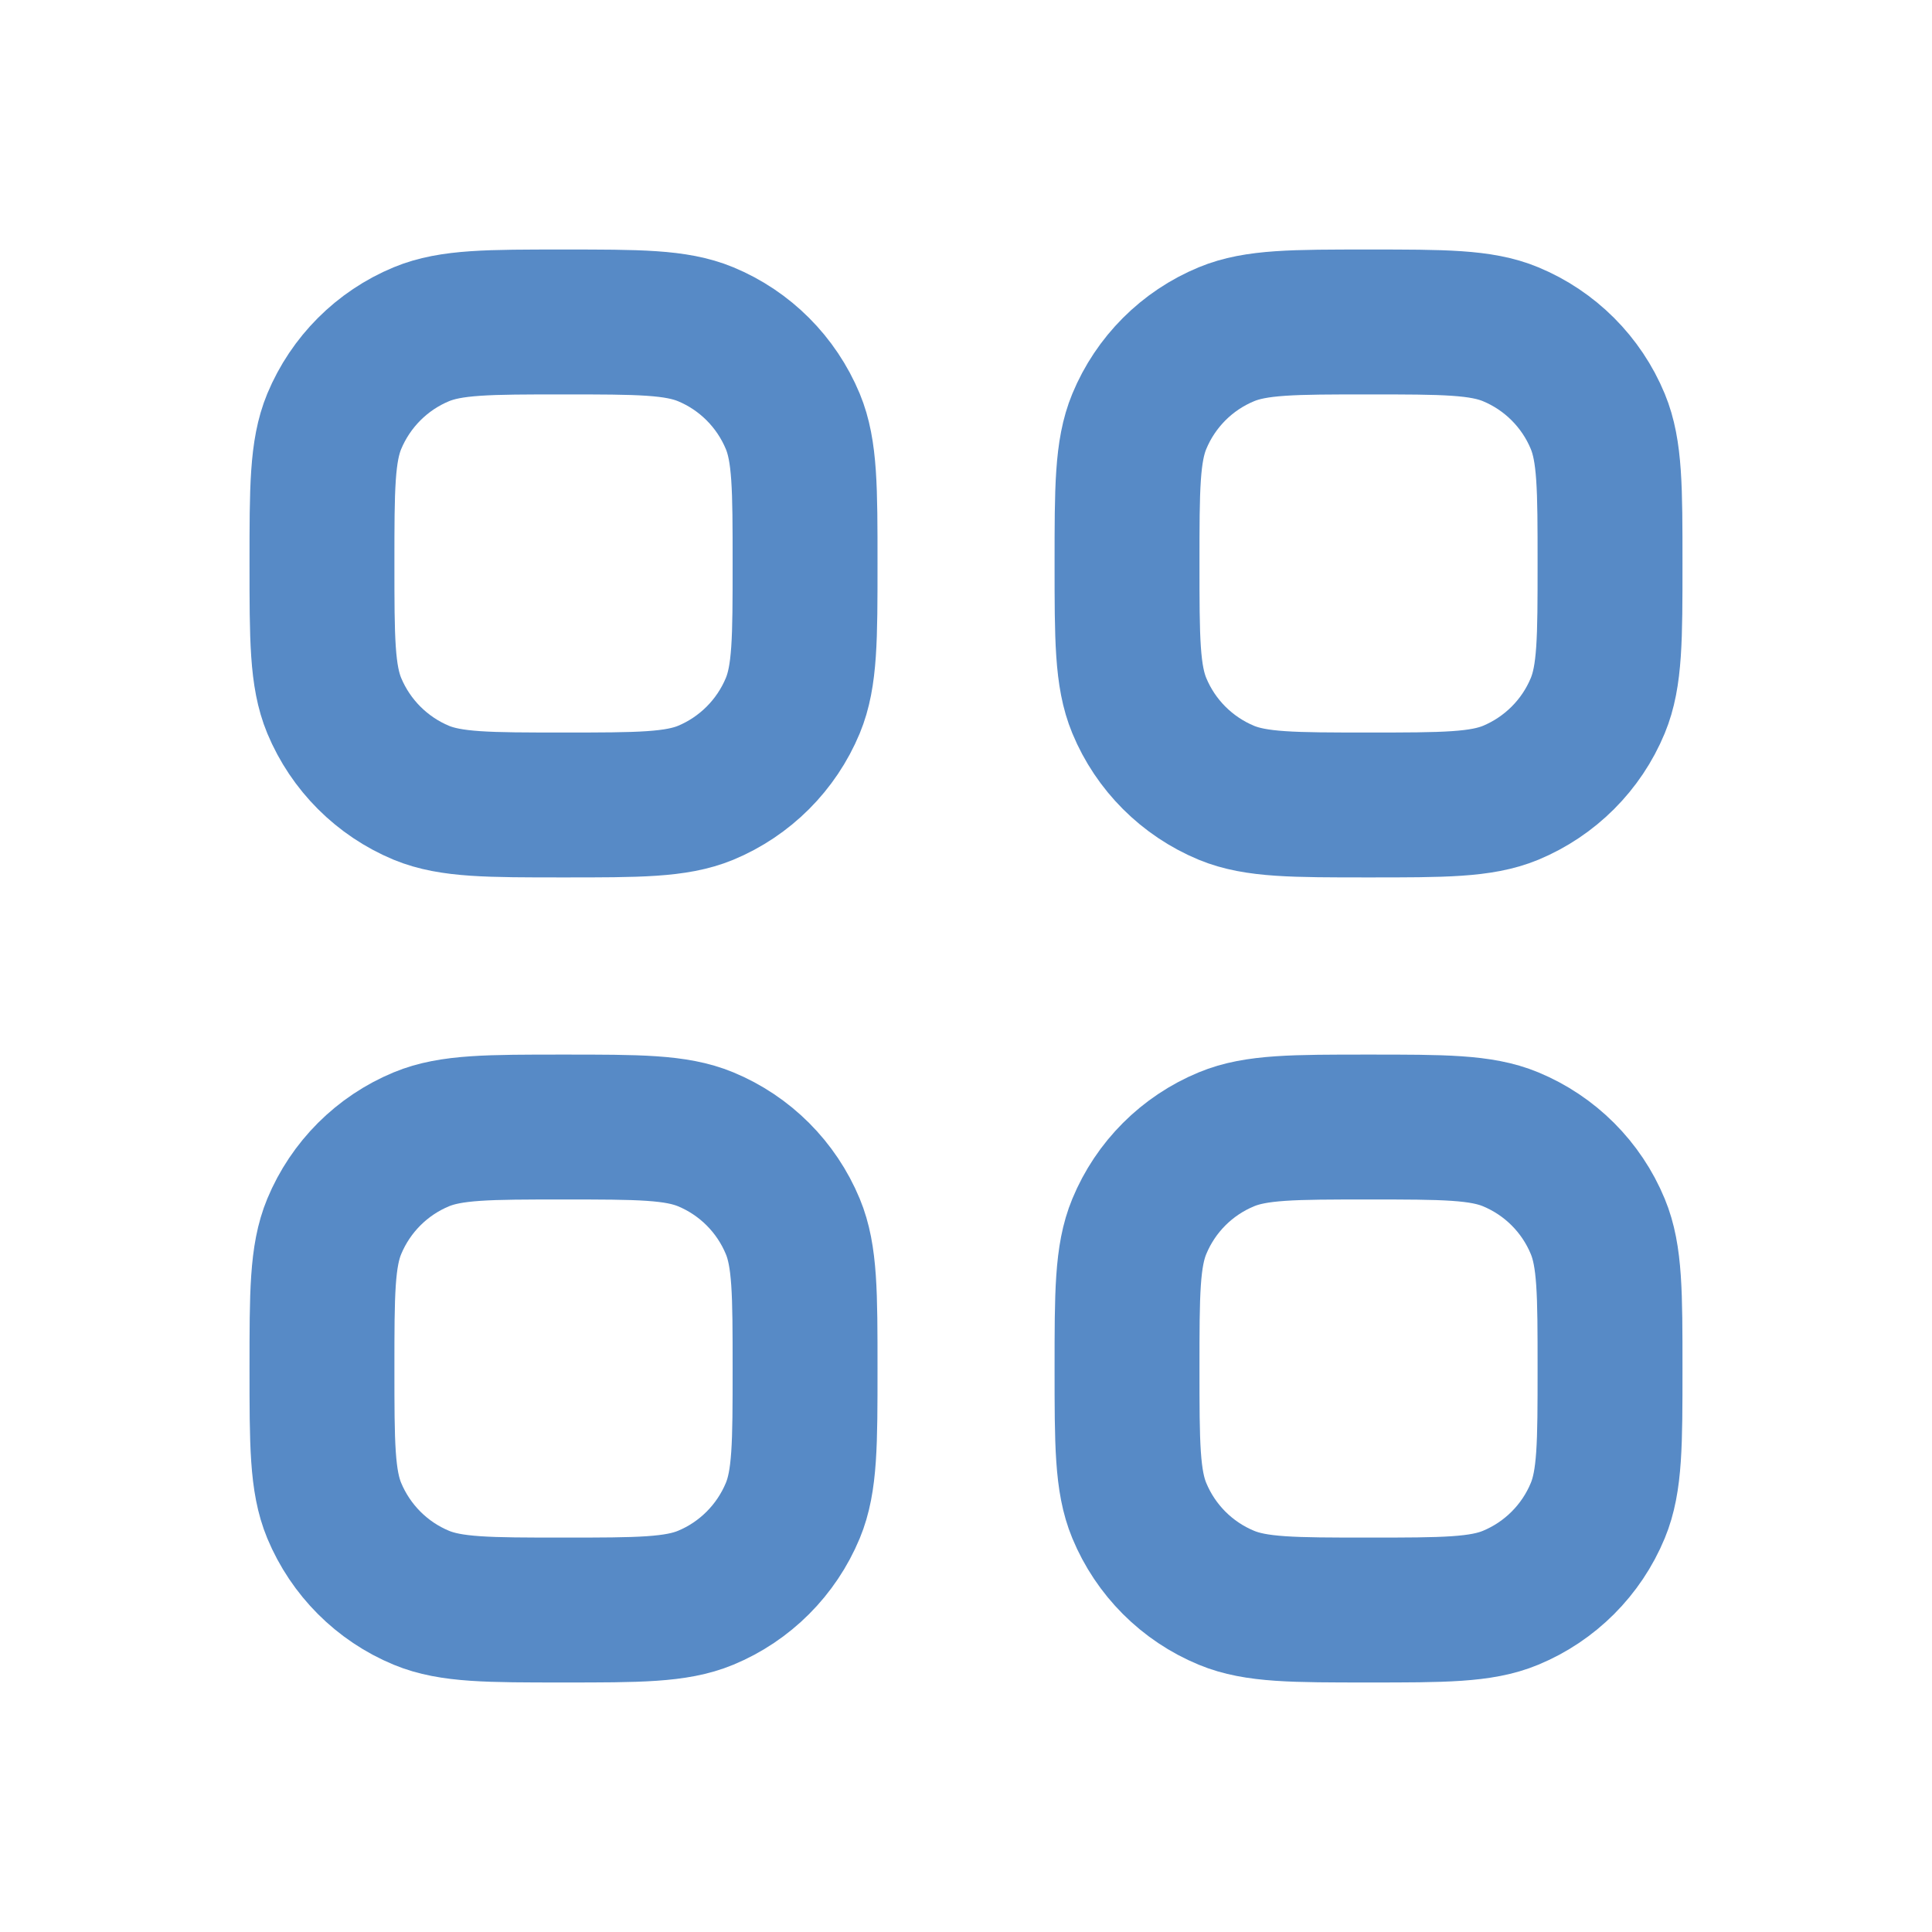 <svg width="20" height="20" viewBox="0 0 20 20" fill="none" xmlns="http://www.w3.org/2000/svg">
<path d="M3.333 5.833C3.333 5.057 3.333 4.669 3.46 4.362C3.63 3.954 3.954 3.629 4.362 3.46C4.669 3.333 5.057 3.333 5.833 3.333C6.61 3.333 6.998 3.333 7.305 3.46C7.713 3.629 8.037 3.954 8.207 4.362C8.334 4.669 8.334 5.057 8.334 5.833C8.334 6.61 8.334 6.998 8.207 7.305C8.037 7.713 7.713 8.037 7.305 8.207C6.998 8.333 6.61 8.333 5.833 8.333C5.057 8.333 4.669 8.333 4.362 8.207C3.954 8.037 3.63 7.713 3.46 7.305C3.333 6.998 3.333 6.61 3.333 5.833Z" stroke="#578AC6" stroke-width="1.5"/>
<path d="M11.667 5.833C11.667 5.057 11.667 4.669 11.794 4.362C11.963 3.954 12.287 3.629 12.696 3.46C13.002 3.333 13.39 3.333 14.167 3.333C14.943 3.333 15.332 3.333 15.638 3.46C16.046 3.629 16.371 3.954 16.54 4.362C16.667 4.669 16.667 5.057 16.667 5.833C16.667 6.61 16.667 6.998 16.54 7.305C16.371 7.713 16.046 8.037 15.638 8.207C15.332 8.333 14.943 8.333 14.167 8.333C13.39 8.333 13.002 8.333 12.696 8.207C12.287 8.037 11.963 7.713 11.794 7.305C11.667 6.998 11.667 6.61 11.667 5.833Z" stroke="#578AC6" stroke-width="1.5"/>
<path d="M3.333 14.167C3.333 13.39 3.333 13.002 3.46 12.696C3.63 12.287 3.954 11.963 4.362 11.794C4.669 11.667 5.057 11.667 5.833 11.667C6.61 11.667 6.998 11.667 7.305 11.794C7.713 11.963 8.037 12.287 8.207 12.696C8.334 13.002 8.334 13.39 8.334 14.167C8.334 14.943 8.334 15.332 8.207 15.638C8.037 16.046 7.713 16.371 7.305 16.54C6.998 16.667 6.61 16.667 5.833 16.667C5.057 16.667 4.669 16.667 4.362 16.54C3.954 16.371 3.63 16.046 3.46 15.638C3.333 15.332 3.333 14.943 3.333 14.167Z" stroke="#578AC6" stroke-width="1.5"/>
<path d="M11.667 14.167C11.667 13.39 11.667 13.002 11.794 12.696C11.963 12.287 12.287 11.963 12.696 11.794C13.002 11.667 13.39 11.667 14.167 11.667C14.943 11.667 15.332 11.667 15.638 11.794C16.046 11.963 16.371 12.287 16.54 12.696C16.667 13.002 16.667 13.39 16.667 14.167C16.667 14.943 16.667 15.332 16.54 15.638C16.371 16.046 16.046 16.371 15.638 16.54C15.332 16.667 14.943 16.667 14.167 16.667C13.39 16.667 13.002 16.667 12.696 16.54C12.287 16.371 11.963 16.046 11.794 15.638C11.667 15.332 11.667 14.943 11.667 14.167Z" stroke="#578AC6" stroke-width="1.5"/>
</svg>
